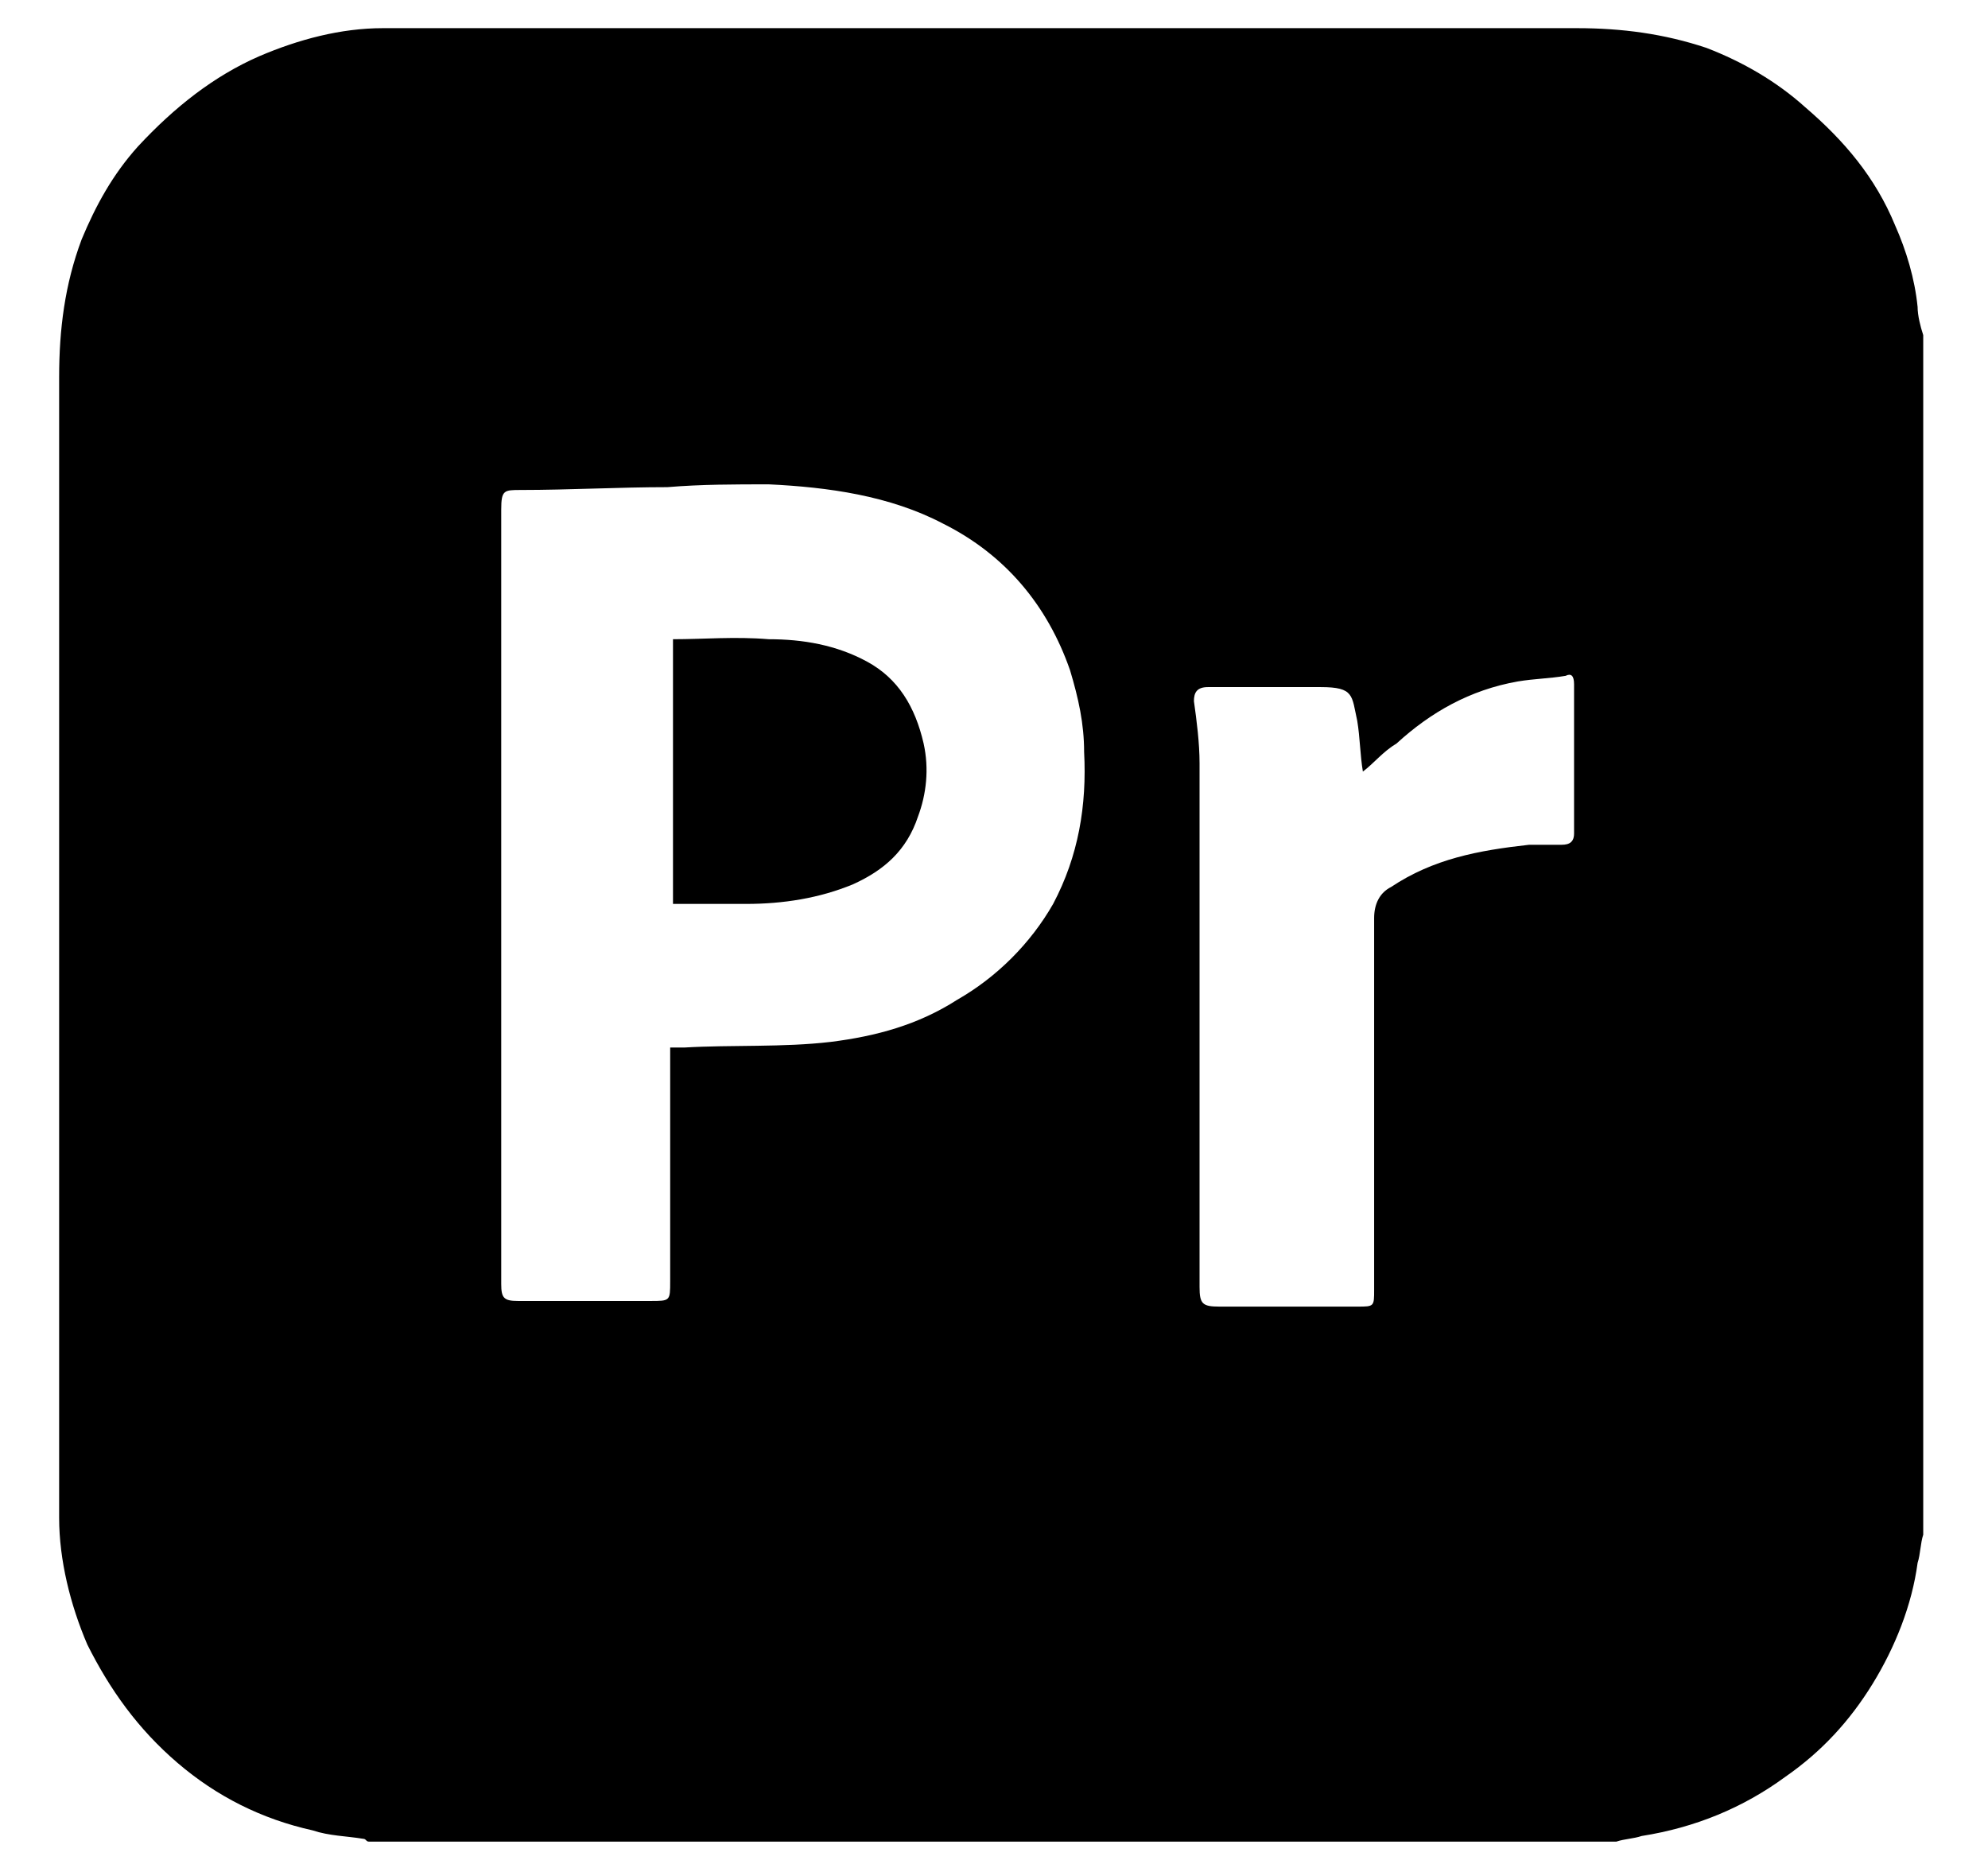 <?xml version="1.0" encoding="utf-8"?>
<!-- Generator: Adobe Illustrator 28.2.0, SVG Export Plug-In . SVG Version: 6.00 Build 0)  -->
<svg version="1.1" id="Calque_1" xmlns="http://www.w3.org/2000/svg" xmlns:xlink="http://www.w3.org/1999/xlink" x="0px" y="0px"
	 viewBox="0 0 70.6 66.2" style="enable-background:new 0 0 70.6 66.2;" xml:space="preserve">
<g>
	<path d="M57.4,65.4c-14.8,0-29.5,0-44.3,0c-0.1,0-0.1-0.1-0.2-0.1c-0.6-0.1-1.2-0.1-1.8-0.3c-1.8-0.4-3.4-1.2-4.8-2.4
		c-1.4-1.2-2.4-2.6-3.2-4.2c-0.6-1.4-1-3-1-4.5c0-13.5,0-27,0-40.5c0-1.7,0.2-3.3,0.8-4.9c0.5-1.2,1.1-2.3,2-3.3
		C6.2,3.8,7.6,2.7,9.2,2c1.4-0.6,2.9-1,4.4-1c14.1,0,28.3,0,42.4,0c1.6,0,3.1,0.2,4.6,0.7c1.3,0.5,2.5,1.2,3.5,2.1
		C65.5,5,66.6,6.3,67.3,8c0.4,0.9,0.7,1.9,0.8,2.9c0,0.3,0.1,0.7,0.2,1c0,14.2,0,28.4,0,42.6c-0.1,0.3-0.1,0.7-0.2,1
		c-0.2,1.5-0.8,3-1.6,4.3c-0.8,1.3-1.8,2.4-3.1,3.3c-1.5,1.1-3.2,1.8-5.1,2.1C58,65.3,57.7,65.3,57.4,65.4z M23.8,37.2
		c0.2,0,0.4,0,0.5,0c1.7-0.1,3.5,0,5.2-0.2c1.6-0.2,3.1-0.6,4.5-1.5c1.4-0.8,2.6-2,3.4-3.4c0.9-1.7,1.2-3.5,1.1-5.4
		c0-1-0.2-1.9-0.5-2.9c-0.8-2.3-2.3-4.1-4.5-5.2c-1.9-1-4.1-1.3-6.2-1.4c-1.2,0-2.4,0-3.6,0.1c-1.7,0-3.5,0.1-5.2,0.1
		c-0.6,0-0.7,0-0.7,0.7c0,8.7,0,17.4,0,26c0,0.5,0,1,0,1.5c0,0.5,0.1,0.6,0.6,0.6c1.6,0,3.1,0,4.7,0c0.7,0,0.7,0,0.7-0.7
		C23.8,42.9,23.8,40.1,23.8,37.2z M48.4,27.4c-0.1-0.6-0.1-1.2-0.2-1.8c-0.2-0.9-0.1-1.2-1.3-1.2c-1.3,0-2.6,0-4,0
		c-0.4,0-0.5,0.2-0.5,0.5c0.1,0.7,0.2,1.5,0.2,2.2c0,6.2,0,12.4,0,18.6c0,0.6,0.1,0.7,0.7,0.7c1.6,0,3.2,0,4.9,0
		c0.6,0,0.6,0,0.6-0.6c0-4.4,0-8.8,0-13.2c0-0.5,0.2-0.9,0.6-1.1c1.5-1,3.1-1.3,4.9-1.5c0.4,0,0.7,0,1.1,0c0.2,0,0.5,0,0.5-0.4
		c0-1.8,0-3.5,0-5.3c0-0.3-0.1-0.4-0.3-0.3c-0.6,0.1-1.1,0.1-1.7,0.2c-1.7,0.3-3.1,1.1-4.3,2.2C49.1,26.7,48.8,27.1,48.4,27.4z"/>
	<path d="M23.9,32.1c0-3.1,0-6.2,0-9.4c1.1,0,2.2-0.1,3.4,0c1.2,0,2.4,0.2,3.5,0.8c1.1,0.6,1.7,1.6,2,2.9c0.2,0.9,0.1,1.8-0.2,2.6
		c-0.4,1.2-1.2,1.9-2.3,2.4c-1.2,0.5-2.5,0.7-3.8,0.7C25.6,32.1,24.7,32.1,23.9,32.1z"/>
</g>
</svg>
